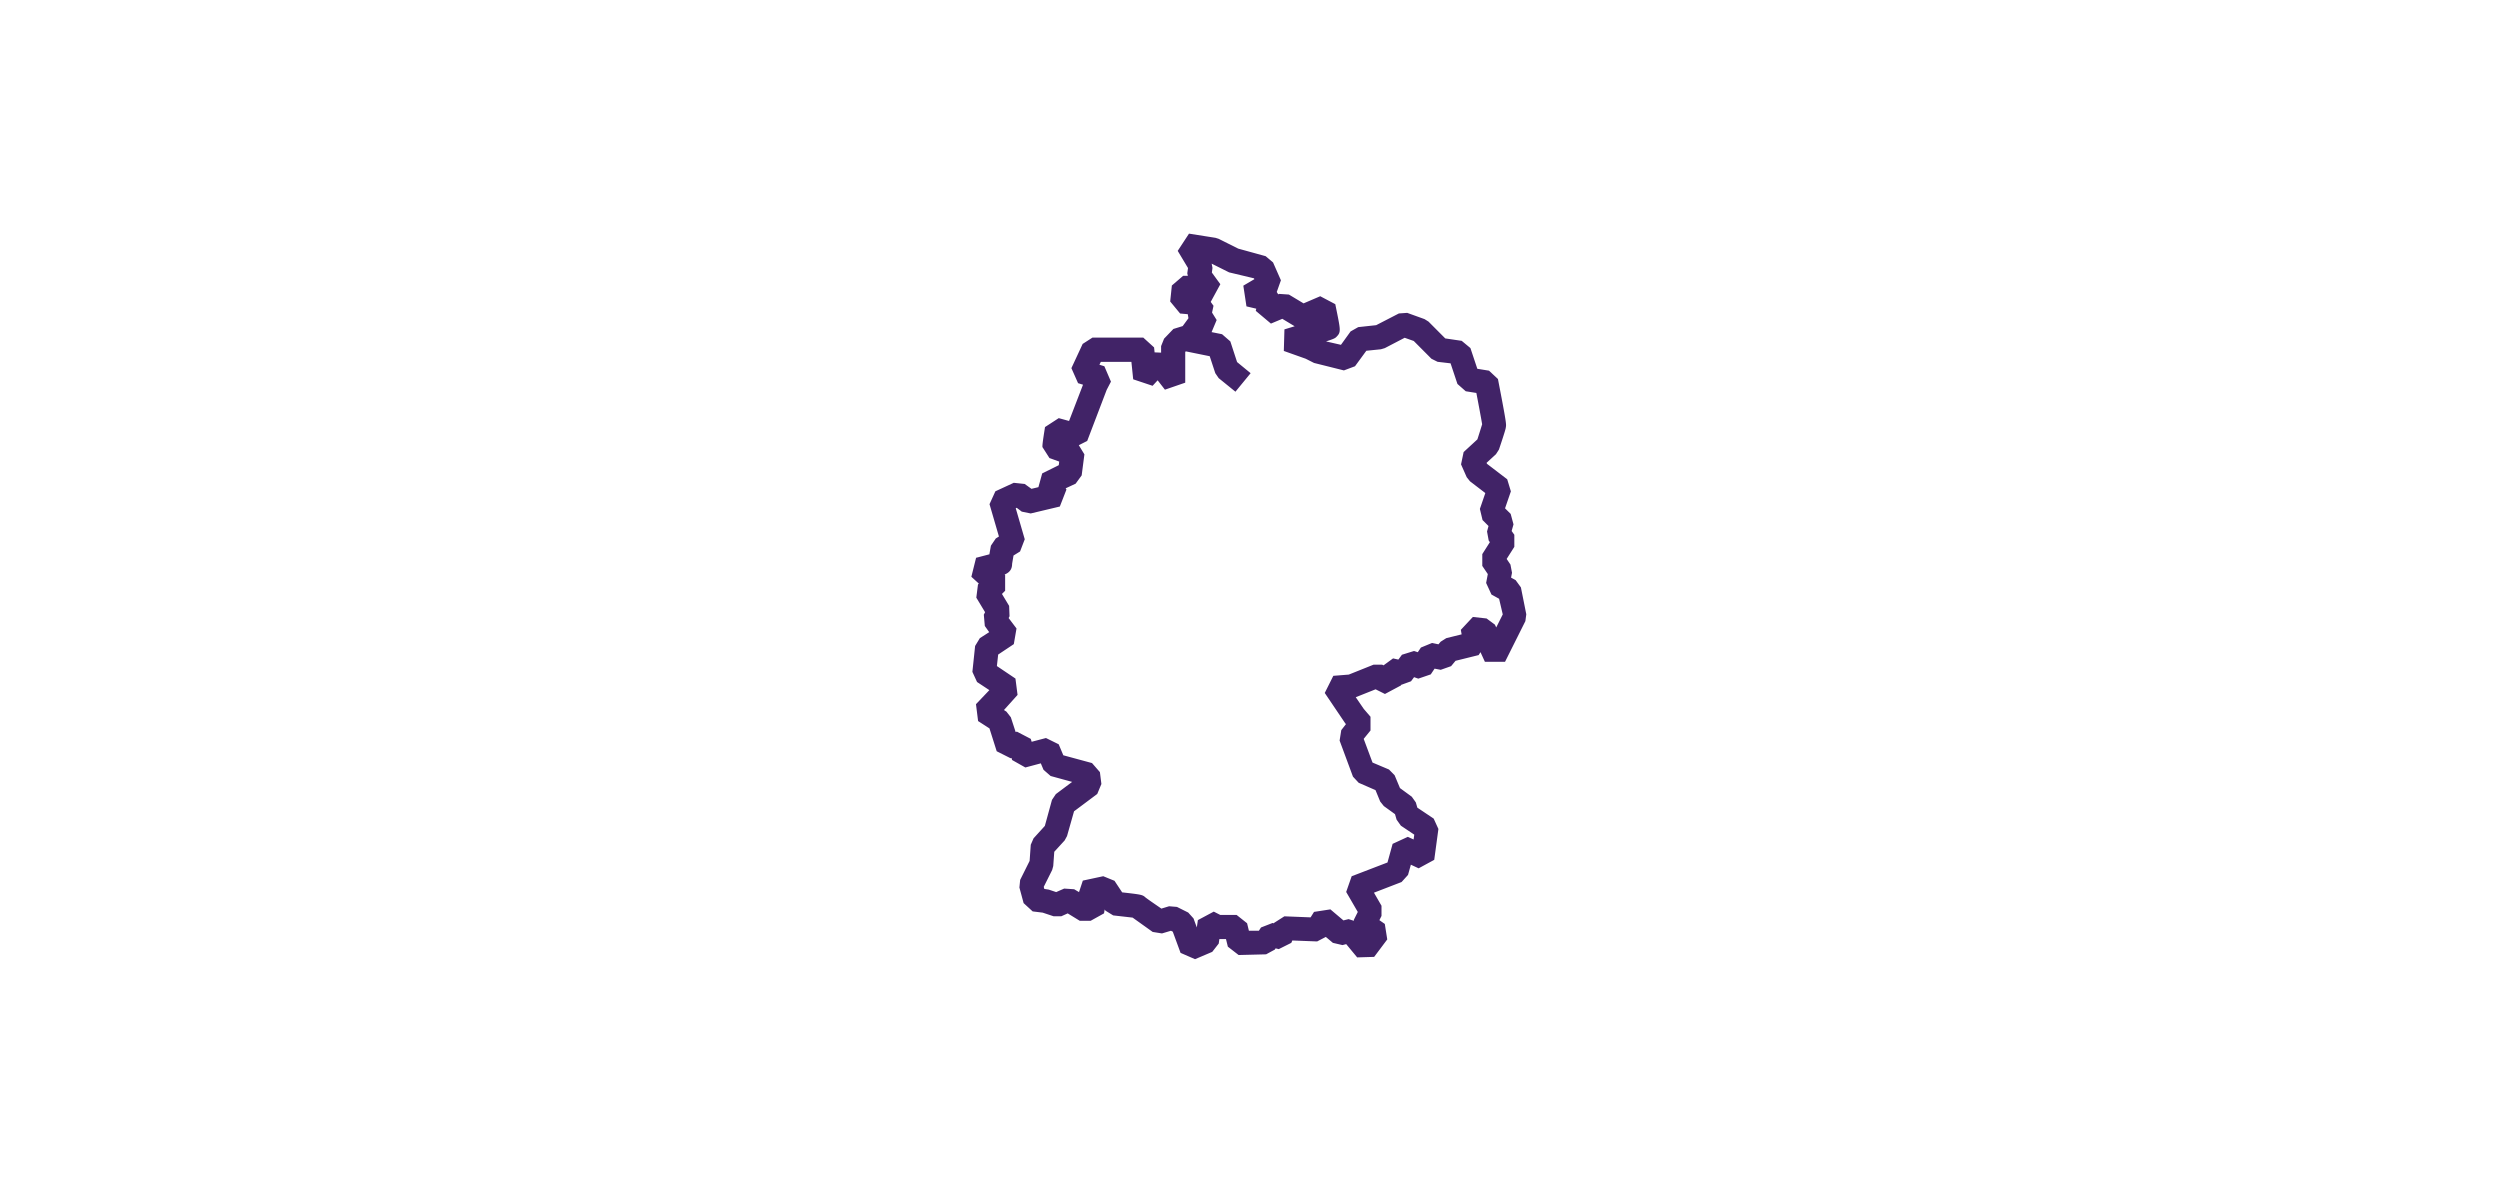 <svg xmlns="http://www.w3.org/2000/svg" width="348" height="166" viewBox="0 0 348 166"><path d="M166.35,133.11l-1.72-.75-1.08-2.94-.52-.26-1.31.39-1.12-.18-2.8-2-2.72-.31-.93-.57-.59-.89-.22,1.3-1.62.9-1.31,0-1.76-1.08-1,.45-.93,0-1.5-.5-1.31-.16-1.09-1-.54-2,.09-.92,1.32-2.65.16-2.26.34-.78,1.59-1.75,1-3.65.47-.7,2.83-2.12-3.65-1-.86-.75-.47-1.12-2.32.62-1.58-.89-.15-.52-.35.12-1.65-.83-1-3.16-1.55-1-.25-2L138.3,96l-2-1.32-.56-1.22.36-3.42.57-.94,1.56-1L137.45,87l-.12-1.36.22-.44-1.26-2.09.2-1.58.3-.31-1.16-1.06.55-2.21,1.88-.49c.05-.36.13-.8.23-1.36l.59-.87.61-.38-1.35-4.64.7-1.54,2.34-1.08,1.32.14,1,.72,1.37-.33,0-.07.52-1.89L147.73,65l.12-1-1.52-.55-.85-1.33c0-.43.28-2.11.33-2.45l1.63-1.06,1.6.44,2.21-5.74-.91-.28-.79-1.78L151,48.13l1.18-.76H159l1.29,1.17.09.87,1.62.07V48.25l.36-.9,1.18-1.23,1.2-.37.18,0a.49.49,0,0,1,0-.12l.91-1.24-.17-1-1.2-.11-1.18-1.43.2-1.92,1.35-1.16,1,0-.18-.74.11-.8-1.38-2.3,1.31-2,3.42.54.38.12,2.74,1.37L176,36l.9.76,1,2.27-.59,1.66.47.75.35-.15,1.17.08,2.13,1.28,2.33-1,1.78.94c.72,3.52.72,3.52.26,4-.16.18-.21.24-2.34.89l.61.31,2.75.63,1.44-2,.92-.52,2.49-.27L194.83,44l1-.07,2.3.83.48.3L201,47.46l2.31.34,1.05.87,1,3,1.74.28,1.07,1c1.16,6,1.14,6.15,1.07,6.47,0,.07,0,.24-.93,3l-.36.56-1.47,1.35.2.47,2.8,2.14.44,1.45-.85,2.47.88.87.34,1.26-.28,1,.41.57,0,1.45-1.14,1.8.62.92.19,1-.17.87.8.44.64.88.72,3.6-.11.83-2.7,5.4-2.33,0L206.14,90l-.55.86-3.19.79-.63.76-1.25.44-1-.19-.6.9-1.49.51-.73-.25-.52.7-1.32.48-.21,0,0,.18-1.87,1-1.28-.64-3.06,1.22-.32.08,1.42,2.07.86,1v1.64l-1,1.23,1.36,3.65,2.37,1,.68.69.76,1.82,1.68,1.23.49.69.23.8,2.3,1.54.57,1.25-.54,4-1.84,1-1.31-.61-.49,1.76-.78.86-4.17,1.61,1.22,2.11,0,1.23-.4.8.89.62.29,1.84-1.62,2.16-2,.06L187.53,131l-.66.17-1.16-.27-1.19-1-.11.17-1.15.6-3.61-.14-.19.44-1.5.75-.56-.14-.21.32-1.05.57-3.6.09-1.29-1-.3-1.22h-1.54l-.12.85-.78,1Zm-3.57-6.58.95.08,1.44.72.64.71.79,2.16.23-.1.26-1.78,1.87-1,.8.41H172l1.26,1,.29,1.2,1.89,0,.34-.52,1.39-.54.37.09.11-.24,1.24-.79,3.75.15.5-.8,1.94-.3,1.83,1.55.8-.2,1.29.41-.16-.63.59-1.18-1.63-2.81.65-1.86,5-1.92.72-2.61,1.8-.83,1.11.51.19-1.41-2-1.34-.52-.73-.24-.83-1.62-1.17-.44-.55-.69-1.68-2.41-1.05-.69-.74-1.8-4.86.2-1.26.78-1-.3-.36-2.7-4,1-2,2-.16,3.42-1.37,1.06,0,.31.15,1.37-1,.81.18.57-.77,1.45-.45.68.22.53-.79,1.34-.55,1,.21.41-.49.68-.43,2.42-.6-.14-.79,1.42-1.52,1.62.18,1,.74.48,1,1.31-2.62L209,83.1l-1.1-.61-.64-1.39.24-1.27-.79-1.17,0-1.42,1.13-1.78-.26-.37-.2-1.09.24-.89-.91-.91-.32-1.34.81-2.36-2.31-1.77-.4-.5-.72-1.63.31-1.48,1.9-1.75c.3-.92.59-1.87.72-2.28-.1-.65-.48-2.68-.87-4.72l-1.63-.26-1-.88-1-3L200.22,50l-.74-.37L197,47.14l-1.5-.53-2.88,1.5-.47.14-2.16.22-1.61,2.2-1.33.5-4-1-1.15-.58-2.81-1,.07-2.46,2.66-.81-1.15-.07-2.14-1.29-1.55.65-1.76-1.48.1-.44-1.48-.35-.36-2.38,1.6-.94-.25-.6-3.61-.86-2.7-1.35-.48-.08.19.32.17.85-.1.74,1.13,1.55-1.12,2.06-.51,0,.72,1-.2.93.62,1-.81,1.93,1.81.36,1,.87.94,2.88,1.68,1.38-1.64,2-2-1.62-.41-.6-.83-2.52-3.74-.76-.33.34v4.16l-2.32.8-1.12-1.44-.84.91-2.24-.75L157.83,50H153L152.51,51l.94.29.78,1.82-.52,1-2.67,7-1.52.77.19.06.85,1.39-.35,2.7-.73,1-1.7.79.25.37-.78,2-3.78.9-1.08-.22-.82-.62-.63.29,1.31,4.51-.56,1.46-.95.59c-.08.47-.19,1.11-.23,1.38,0,.77-.4,1.06-1.38,1.35l.41.38,0,1.87-.54.54,1.1,1.83.05,1.25-.19.37,1.14,1.51-.32,1.86-2.19,1.46-.22,2L141,94.67l.25,1.94-2.07,2.3.66.43.53.68.77,2.36.38-.13,1.65.86.18.6,2.21-.58,1.52.75.66,1.57,4.06,1.1.95,1.09.18,1.44-.5,1.2-3.25,2.43-1,3.53-.29.53-1.5,1.64-.15,2.08-.13.48-1.22,2.44.18.66.83.13,1.14.38,1.16-.51,1.21.08,1,.59.61-1.84,2.52-.54,1.35.55,1.1,1.66c2.66.3,2.89.34,3.15.58s1.69,1.2,2.46,1.74Zm20.54-81.86-1.39.6,1.42-.43Z" style="fill:#412367;stroke:#412367;stroke-miterlimit:10;stroke-width:0.75px"/></svg>
